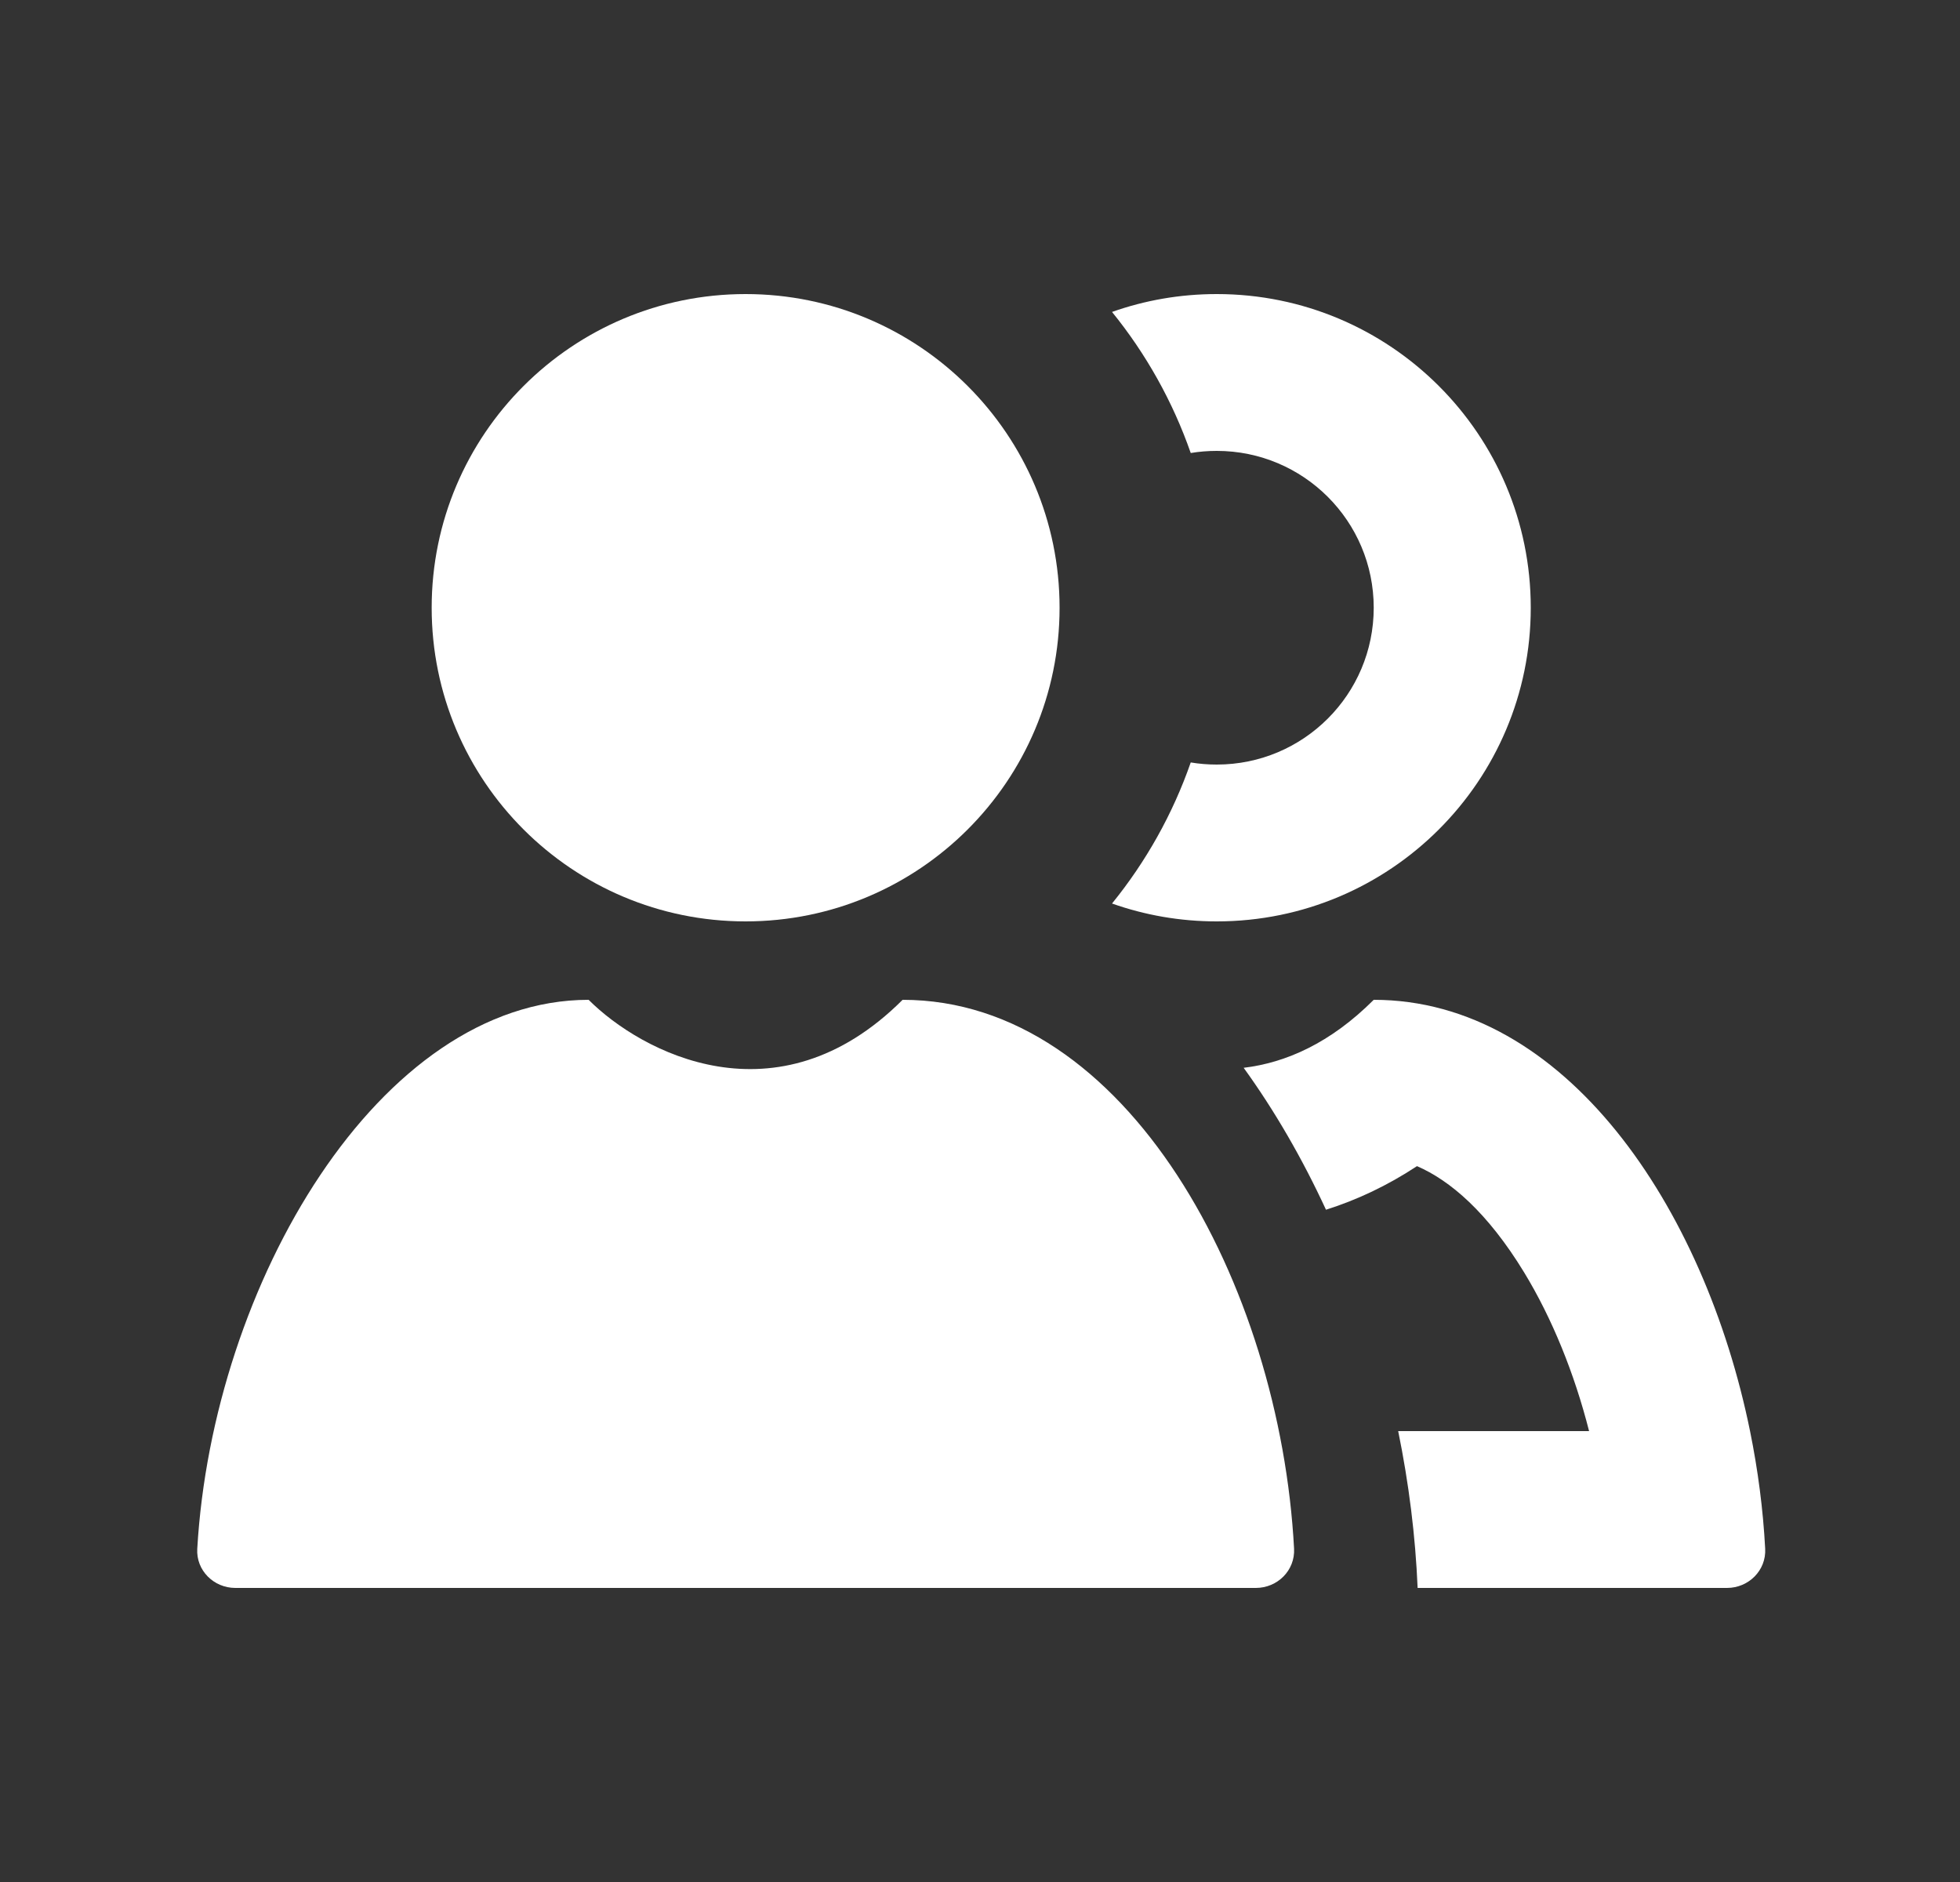 <svg width="25" height="24" viewBox="0 0 25 24" fill="none" xmlns="http://www.w3.org/2000/svg">
<rect x="0" y="0" width="25" height="24" fill="#333333" stroke="none"/>
<path d="M13.515 7.75C13.515 9.959 11.722 11.75 9.51 11.75C7.299 11.75 5.506 9.959 5.506 7.75C5.506 5.541 7.299 3.75 9.51 3.75C11.722 3.75 13.515 5.541 13.515 7.75Z" fill="white"/>
<path d="M7.508 12.75C4.837 12.75 2.712 16.381 2.516 19.751C2.5 20.026 2.726 20.25 3.002 20.25H16.018C16.295 20.25 16.52 20.026 16.506 19.75C16.327 16.381 14.374 12.75 11.513 12.75C9.911 14.35 8.175 13.417 7.508 12.75Z" fill="white"/>
<path d="M14.184 11.522C14.616 10.99 14.958 10.383 15.188 9.723C15.296 9.741 15.406 9.75 15.52 9.75C16.626 9.75 17.522 8.855 17.522 7.75C17.522 6.645 16.626 5.75 15.52 5.75C15.406 5.75 15.296 5.759 15.188 5.777C14.958 5.118 14.616 4.51 14.184 3.978C14.602 3.83 15.051 3.75 15.52 3.75C17.732 3.75 19.525 5.541 19.525 7.75C19.525 9.959 17.732 11.75 15.52 11.75C15.051 11.75 14.602 11.67 14.184 11.522Z" fill="white"/>
<path d="M22.028 20.25H18.082C18.054 19.587 17.97 18.915 17.834 18.25H20.269C20.081 17.512 19.797 16.812 19.441 16.227C18.973 15.459 18.495 15.053 18.074 14.871C17.696 15.12 17.306 15.303 16.913 15.427C16.614 14.78 16.262 14.169 15.863 13.617C16.399 13.553 16.969 13.303 17.522 12.75C19.96 12.75 21.739 15.386 22.322 18.25C22.423 18.747 22.489 19.252 22.515 19.75C22.53 20.026 22.304 20.25 22.028 20.25Z" fill="white"/>
</svg>
